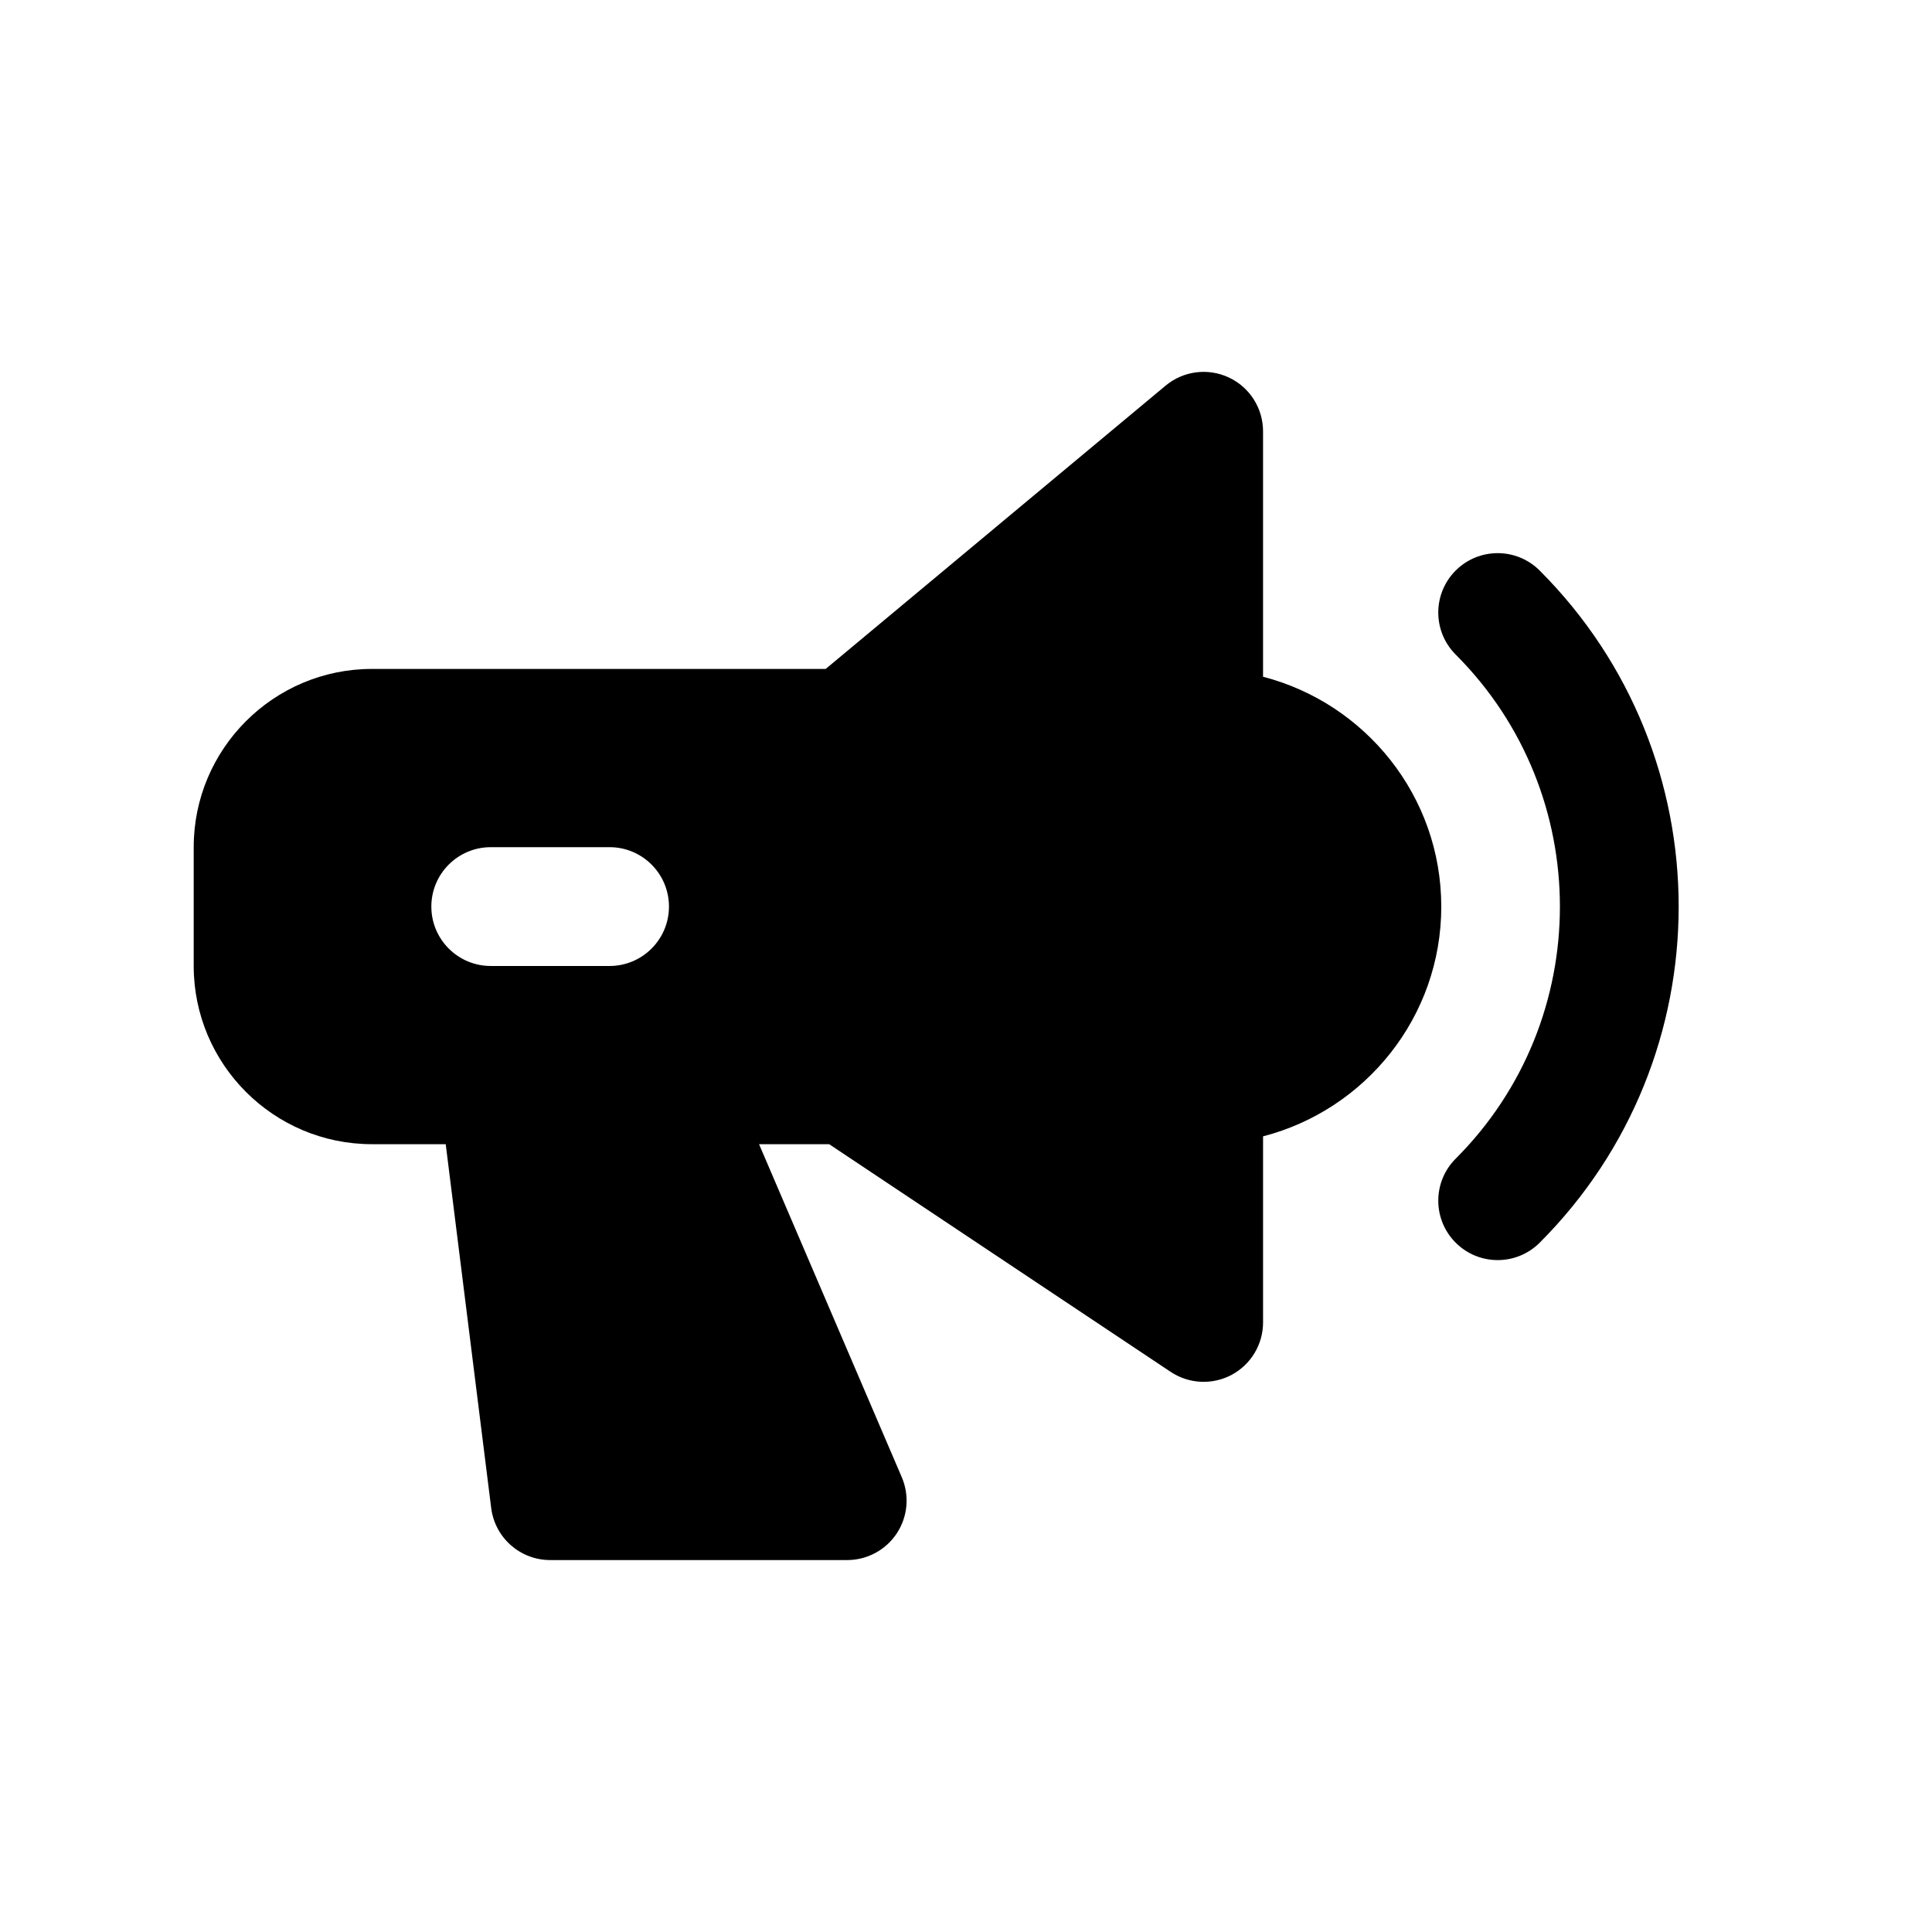 <?xml version="1.0" encoding="UTF-8"?>
<!-- Uploaded to: SVG Repo, www.svgrepo.com, Generator: SVG Repo Mixer Tools -->
<svg fill="#000000" width="800px" height="800px" version="1.1" viewBox="144 144 512 512" xmlns="http://www.w3.org/2000/svg">
 <g>
  <path d="m525.95 384.25c0-29.285-20.121-53.883-47.23-60.906v-65.047c0-6.109-3.535-11.668-9.062-14.258-5.551-2.598-12.059-1.746-16.758 2.156l-90.086 75.078h-120.25c-26.047 0-47.23 21.184-47.23 47.23v31.488c0 26.047 21.184 47.23 47.23 47.23h19.555l12.051 96.418c0.992 7.883 7.684 13.793 15.625 13.793h78.719c5.289 0 10.234-2.66 13.145-7.078 2.914-4.418 3.41-10.004 1.324-14.871l-37.824-88.258h18.586l90.496 60.332c4.824 3.219 11.051 3.519 16.16 0.789 5.129-2.75 8.324-8.086 8.324-13.891v-49.309c27.109-7.016 47.23-31.613 47.23-60.898zm-220.41 15.746h-31.488c-8.691 0-15.742-7.055-15.742-15.742 0-8.691 7.055-15.742 15.742-15.742h31.488c8.691 0 15.742 7.055 15.742 15.742s-7.051 15.742-15.742 15.742z"/>
  <path d="m552.03 295.2c-6.148-6.148-16.113-6.148-22.262 0-6.148 6.148-6.148 16.113 0 22.262 36.832 36.832 36.832 96.762 0 133.6-6.148 6.148-6.148 16.113 0 22.262 3.078 3.078 7.102 4.613 11.133 4.613s8.055-1.535 11.133-4.613c49.109-49.117 49.109-129.02-0.004-178.12z"/>
 </g>
</svg>